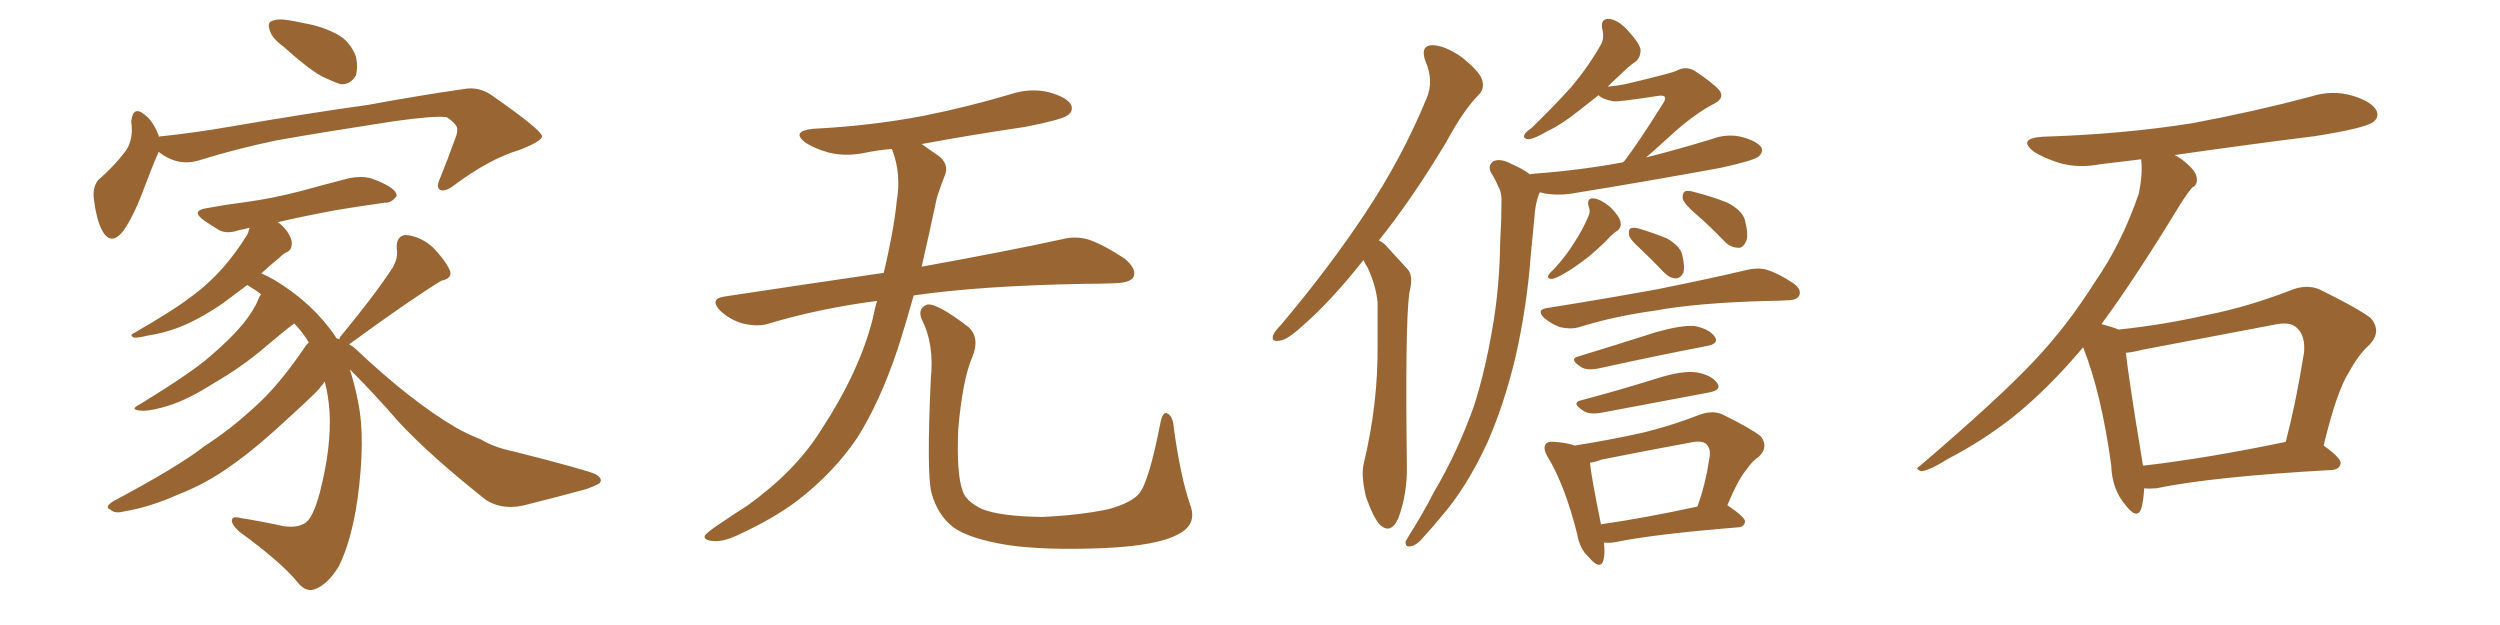 <svg xmlns="http://www.w3.org/2000/svg" xmlns:xlink="http://www.w3.org/1999/xlink" width="600" height="150"><path fill="#996633" padding="10" d="M67.97 11.13L67.97 11.13Q65.33 9.23 64.75 7.32L64.75 7.32Q64.16 5.57 65.04 5.13L65.04 5.13Q66.50 4.39 69.14 4.83L69.14 4.83Q71.04 5.13 72.95 5.57L72.95 5.57Q77.34 6.30 80.86 8.20L80.86 8.20Q83.94 9.81 85.40 13.48L85.40 13.48Q85.99 15.97 85.40 18.16L85.40 18.16Q84.08 20.36 81.74 20.21L81.74 20.21Q79.98 19.63 77.20 18.31L77.20 18.31Q73.83 16.41 67.97 11.13ZM38.09 36.47L38.09 36.47Q37.94 36.62 37.94 36.77L37.94 36.77Q36.33 40.43 33.98 46.73L33.98 46.73Q32.08 51.71 29.74 55.22L29.74 55.22Q26.66 59.33 24.46 55.22L24.46 55.22Q23.14 52.59 22.56 48.05L22.56 48.05Q22.12 44.97 23.58 43.21L23.58 43.21Q27.39 39.84 29.74 36.77L29.74 36.77Q31.49 34.72 31.64 31.49L31.64 31.49Q31.64 30.18 31.49 29.15L31.49 29.15Q31.93 25.20 34.72 27.54L34.72 27.54Q36.62 28.86 38.09 32.52L38.09 32.52Q38.09 32.67 38.09 32.81L38.09 32.81Q38.53 32.67 39.11 32.67L39.11 32.67Q47.17 31.79 54.79 30.47L54.79 30.47Q75.29 26.95 88.18 25.20L88.18 25.20Q100.93 22.85 111.18 21.39L111.18 21.39Q114.99 20.65 118.21 23.00L118.21 23.00Q129.93 31.20 130.08 32.67L130.08 32.67Q130.22 33.84 124.51 36.04L124.51 36.04Q117.63 38.09 109.28 44.24L109.28 44.24Q106.93 46.14 105.62 45.56L105.62 45.56Q104.59 44.97 105.62 42.77L105.62 42.77Q107.52 38.09 108.98 33.98L108.98 33.98Q109.86 31.79 109.72 31.20L109.72 31.20Q110.01 30.03 107.23 28.13L107.23 28.13Q104.44 27.69 94.19 29.15L94.19 29.15Q77.05 31.79 66.36 33.69L66.36 33.69Q56.54 35.74 47.61 38.53L47.61 38.53Q42.63 39.99 38.09 36.47ZM81.45 81.45L81.45 81.45L81.45 81.45Q81.45 81.01 81.88 80.57L81.88 80.57Q90.09 70.61 94.19 64.31L94.19 64.31Q95.65 61.82 95.21 59.62L95.21 59.62Q95.07 56.54 97.41 56.40L97.41 56.40Q100.93 56.69 104.00 59.47L104.00 59.47Q106.93 62.55 107.96 64.89L107.96 64.89Q108.69 66.80 105.91 67.38L105.91 67.38Q98.88 71.63 84.23 82.32L84.23 82.32Q83.94 82.47 83.79 82.62L83.79 82.62Q84.81 83.20 85.40 83.79L85.40 83.79Q98.58 96.24 109.28 102.54L109.28 102.54Q111.77 104.00 115.43 105.47L115.43 105.47Q118.51 107.37 123.49 108.40L123.49 108.40Q140.77 112.79 142.97 113.82L142.97 113.82Q144.87 114.99 143.85 116.02L143.85 116.02Q142.24 116.89 140.33 117.48L140.33 117.48Q134.47 119.09 126.86 121.00L126.86 121.00Q121.00 122.75 116.60 119.97L116.60 119.97Q103.13 109.28 95.65 101.22L95.65 101.22Q90.23 94.92 83.94 88.62L83.94 88.62Q85.11 92.14 85.99 96.68L85.99 96.68Q87.74 105.32 85.84 119.53L85.84 119.53Q84.38 129.79 81.30 135.94L81.30 135.94Q78.52 140.48 75.29 141.50L75.29 141.50Q73.10 142.09 71.19 139.45L71.19 139.45Q67.09 134.62 57.42 127.59L57.42 127.59Q55.52 125.83 55.66 124.80L55.66 124.80Q55.81 123.78 58.01 124.37L58.01 124.37Q63.43 125.24 67.97 126.27L67.97 126.27Q71.19 126.71 72.95 125.68L72.95 125.68Q75 124.80 76.76 118.21L76.76 118.21Q79.54 107.37 79.10 99.02L79.10 99.02Q78.81 94.78 77.93 91.55L77.93 91.55Q77.49 92.29 76.90 92.87L76.90 92.87Q76.90 93.31 70.17 99.46L70.17 99.46Q61.38 107.67 55.66 111.62L55.66 111.62Q49.66 116.02 42.48 118.80L42.48 118.80Q35.89 121.73 29.74 122.75L29.74 122.75Q27.54 123.34 26.51 122.31L26.51 122.31Q24.90 121.73 27.25 120.26L27.25 120.26Q42.92 111.91 49.07 107.08L49.07 107.08Q55.22 103.13 61.08 97.71L61.08 97.71Q66.94 92.58 73.54 82.76L73.54 82.76Q73.97 82.32 74.12 82.18L74.12 82.18Q72.51 79.54 70.61 77.64L70.61 77.64Q68.41 79.25 63.57 83.35L63.57 83.35Q58.30 87.89 51.27 91.99L51.27 91.99Q45.26 95.80 40.72 97.27L40.72 97.27Q36.62 98.58 34.28 98.58L34.28 98.58Q30.62 98.44 33.69 96.97L33.69 96.97Q46.29 89.21 50.39 85.55L50.39 85.55Q55.22 81.45 58.30 77.78L58.30 77.78Q61.08 74.27 61.96 71.92L61.96 71.92Q62.26 71.04 62.70 70.61L62.70 70.61Q61.08 69.43 59.33 68.41L59.33 68.41Q55.81 71.04 53.47 72.80L53.47 72.80Q47.90 76.61 43.07 78.52L43.07 78.52Q39.26 79.98 35.30 80.57L35.30 80.57Q32.96 81.15 32.08 81.01L32.08 81.01Q31.05 80.42 32.08 79.98L32.08 79.98Q41.75 74.41 45.70 71.34L45.70 71.34Q49.80 68.41 53.47 64.31L53.47 64.31Q56.69 60.64 59.47 56.10L59.47 56.10Q59.77 55.22 59.91 54.64L59.91 54.64Q58.45 55.08 57.42 55.22L57.42 55.22Q54.49 56.25 52.59 55.22L52.59 55.22Q50.39 53.91 48.93 52.88L48.93 52.88Q45.70 50.54 49.66 49.95L49.66 49.95Q54.49 49.07 59.03 48.49L59.03 48.49Q65.48 47.61 72.22 45.85L72.22 45.85Q78.08 44.24 83.79 42.77L83.79 42.77Q86.57 42.19 88.92 42.77L88.92 42.77Q91.11 43.51 92.14 44.09L92.14 44.09Q95.21 45.56 95.21 47.02L95.21 47.02Q93.90 48.78 92.43 48.63L92.43 48.63Q87.16 49.37 80.86 50.39L80.86 50.39Q72.95 51.86 66.65 53.32L66.65 53.32Q67.97 54.20 68.99 55.66L68.99 55.66Q70.17 57.42 70.02 58.74L70.02 58.74Q69.87 60.06 68.85 60.50L68.85 60.50Q68.12 60.79 67.09 61.82L67.09 61.82Q64.60 63.87 62.70 65.63L62.70 65.63Q64.16 66.21 65.92 67.24L65.92 67.24Q75.15 72.80 80.57 80.86L80.57 80.86Q80.57 81.01 80.71 81.15L80.71 81.15Q81.30 81.30 81.45 81.45ZM210.50 72.22L210.50 72.22Q196.88 73.97 184.57 77.64L184.57 77.64Q181.93 78.52 178.27 77.64L178.27 77.64Q175.20 76.76 172.85 74.56L172.85 74.56Q170.21 71.78 173.73 71.19L173.73 71.19Q193.95 68.12 212.11 65.48L212.11 65.48Q214.60 54.79 215.19 48.49L215.19 48.49Q216.36 41.75 214.16 36.04L214.16 36.04Q214.01 35.74 214.01 35.74L214.01 35.74Q210.64 36.04 207.86 36.62L207.86 36.62Q203.03 37.65 198.93 36.62L198.93 36.62Q195.70 35.74 193.36 34.28L193.36 34.28Q189.70 31.49 195.12 30.91L195.12 30.91Q209.18 30.18 221.48 27.83L221.48 27.83Q232.47 25.63 242.72 22.56L242.72 22.56Q247.27 21.09 251.66 22.12L251.66 22.12Q256.05 23.29 257.08 25.20L257.08 25.20Q257.67 26.66 256.20 27.69L256.20 27.69Q254.88 28.71 245.95 30.47L245.95 30.47Q233.06 32.37 221.19 34.57L221.19 34.57Q222.80 35.74 225 37.21L225 37.21Q228.08 39.40 226.61 42.48L226.61 42.48Q225.88 44.24 224.85 47.46L224.85 47.46Q222.95 56.40 221.19 64.01L221.19 64.01Q242.14 60.21 254.88 57.42L254.88 57.42Q258.25 56.54 261.47 57.57L261.47 57.57Q265.14 58.89 269.97 62.11L269.97 62.11Q272.90 64.60 272.02 66.50L272.02 66.50Q271.29 67.82 267.77 67.97L267.77 67.97Q264.40 68.12 260.45 68.12L260.45 68.12Q235.55 68.55 219.29 70.90L219.29 70.90Q217.24 78.22 215.33 84.08L215.33 84.08Q211.08 96.68 205.66 105.18L205.66 105.18Q200.10 113.38 191.60 119.97L191.60 119.97Q185.89 124.37 176.95 128.47L176.95 128.47Q173.29 130.22 170.65 129.79L170.65 129.79Q168.75 129.49 169.19 128.47L169.19 128.47Q169.92 127.59 172.56 125.83L172.56 125.83Q175.78 123.63 179.44 121.29L179.44 121.29Q190.87 113.09 197.02 103.27L197.02 103.27Q206.25 89.21 209.47 76.46L209.47 76.46Q209.91 74.12 210.50 72.22ZM285.64 121.14L285.64 121.14L285.64 121.14Q287.40 125.83 282.86 128.17L282.86 128.17Q277.88 130.96 264.99 131.54L264.99 131.54Q250.78 132.13 241.85 130.81L241.85 130.81Q232.76 129.35 228.81 126.56L228.81 126.56Q225 123.63 223.54 118.21L223.54 118.21Q222.36 113.53 223.39 90.97L223.39 90.97Q224.27 82.47 221.19 76.61L221.19 76.61Q220.17 73.97 222.51 73.10L222.51 73.10Q224.85 72.66 232.47 78.52L232.47 78.52Q235.25 81.15 233.35 85.69L233.35 85.69Q231.01 91.11 229.98 102.98L229.98 102.98Q229.54 113.67 231.01 117.77L231.01 117.77Q231.74 120.26 235.69 122.17L235.69 122.17Q240.09 123.93 250.20 124.07L250.20 124.07Q259.42 123.63 266.16 122.17L266.16 122.17Q271.44 120.70 273.34 118.51L273.34 118.51Q275.68 115.87 278.47 101.66L278.47 101.66Q279.05 98.44 280.37 99.32L280.37 99.32Q281.54 100.20 281.69 102.54L281.69 102.54Q283.30 114.40 285.64 121.14ZM327.25 62.40L327.25 62.40Q319.34 72.36 312.74 78.08L312.74 78.08Q308.94 81.59 307.18 81.74L307.18 81.74Q304.98 82.18 305.57 80.42L305.57 80.42Q306.01 79.39 307.47 77.93L307.47 77.93Q319.19 64.01 327.69 51.12L327.69 51.12Q336.47 37.94 342.33 23.73L342.33 23.73Q344.24 19.48 342.04 14.50L342.04 14.50Q340.87 10.99 343.65 10.84L343.65 10.84Q346.58 10.84 350.68 13.62L350.68 13.62Q355.08 17.14 355.66 19.04L355.66 19.04Q356.40 21.24 354.93 22.71L354.93 22.71Q351.27 26.37 347.17 33.98L347.17 33.98Q338.82 47.90 330.91 57.71L330.91 57.71Q332.23 58.30 333.25 59.62L333.25 59.62Q335.16 61.67 337.94 64.75L337.94 64.75Q339.26 66.36 338.23 70.31L338.23 70.31Q337.21 78.08 337.65 111.62L337.65 111.62Q337.79 118.51 335.60 124.37L335.60 124.37Q333.84 128.32 331.20 125.98L331.20 125.98Q329.59 124.22 327.83 119.24L327.83 119.24Q326.66 114.26 327.25 111.47L327.25 111.47Q330.76 96.97 330.62 82.76L330.62 82.76Q330.62 77.78 330.62 72.51L330.62 72.51Q330.18 68.41 328.27 64.31L328.27 64.31Q327.69 63.43 327.25 62.40ZM377.93 106.93L377.93 106.93Q386.28 105.62 394.19 103.86L394.19 103.86Q400.93 102.25 408.11 99.46L408.11 99.46Q411.04 98.44 413.38 99.46L413.38 99.46Q420.26 102.83 422.61 104.74L422.61 104.74Q424.51 107.23 422.17 109.57L422.17 109.57Q420.56 110.60 419.09 112.79L419.09 112.79Q417.19 114.99 414.55 121.29L414.55 121.29Q414.70 121.29 414.84 121.44L414.84 121.44Q418.95 124.22 418.80 125.24L418.80 125.24Q418.65 126.42 417.19 126.56L417.19 126.56Q397.12 128.17 387.89 130.08L387.89 130.08Q386.43 130.37 384.96 130.22L384.96 130.22Q385.25 133.01 384.81 134.47L384.81 134.47Q384.08 136.96 381.30 133.74L381.30 133.74Q379.10 131.69 378.52 128.17L378.52 128.17Q375.59 116.46 371.48 109.72L371.48 109.72Q370.17 107.52 371.04 106.49L371.04 106.49Q371.48 105.91 373.24 106.05L373.24 106.05Q376.46 106.35 377.93 106.93ZM381.59 111.04L381.59 111.04Q381.88 114.26 384.23 125.83L384.23 125.83Q394.48 124.37 407.37 121.58L407.37 121.58Q409.28 116.46 410.30 109.72L410.30 109.72Q410.60 107.67 409.57 106.64L409.57 106.64Q408.54 105.62 405.76 106.20L405.76 106.20Q395.36 108.11 384.38 110.30L384.38 110.30Q382.91 110.89 381.59 111.04ZM379.39 96.09L379.39 96.09Q388.33 93.75 398.14 90.67L398.14 90.67Q403.86 88.92 407.08 89.36L407.08 89.36Q410.60 89.94 412.06 91.85L412.06 91.85Q413.38 93.60 410.16 94.19L410.16 94.19Q399.17 96.24 384.52 99.02L384.52 99.02Q381.45 99.61 379.98 98.58L379.98 98.58Q377.05 96.68 379.39 96.09ZM378.81 85.55L378.81 85.55Q387.45 82.91 397.56 79.69L397.56 79.69Q403.27 78.08 406.49 78.22L406.49 78.22Q410.01 78.81 411.47 80.71L411.47 80.71Q412.79 82.47 409.57 83.06L409.57 83.06Q398.73 85.11 384.08 88.33L384.08 88.33Q380.86 89.06 379.39 88.04L379.39 88.04Q376.46 86.13 378.81 85.55ZM371.04 73.97L371.04 73.97Q385.69 71.63 397.71 69.43L397.71 69.43Q411.47 66.65 419.38 64.75L419.38 64.75Q421.88 64.16 424.07 64.75L424.07 64.75Q426.86 65.63 430.37 67.97L430.37 67.97Q432.42 69.43 431.84 70.90L431.84 70.90Q431.25 72.07 428.91 72.07L428.91 72.07Q426.71 72.22 424.37 72.22L424.37 72.22Q407.37 72.66 397.12 74.56L397.12 74.56Q387.45 75.88 378.96 78.52L378.96 78.52Q377.05 79.10 374.41 78.52L374.41 78.52Q372.36 77.78 370.61 76.32L370.61 76.32Q368.70 74.41 371.04 73.97ZM393.75 59.77L393.75 59.77Q391.11 57.42 390.97 56.40L390.97 56.40Q390.82 54.93 391.41 54.79L391.41 54.79Q392.14 54.49 393.60 54.93L393.60 54.93Q396.97 55.96 400.20 57.28L400.20 57.28Q403.27 59.18 403.71 61.08L403.71 61.08Q404.44 64.01 404.00 65.48L404.00 65.48Q403.27 66.80 402.25 66.80L402.25 66.80Q400.78 66.80 399.46 65.48L399.46 65.48Q396.53 62.40 393.75 59.77ZM407.23 51.56L407.23 51.56Q404.30 49.07 403.86 47.75L403.86 47.75Q403.71 46.44 404.30 46.00L404.30 46.00Q405.03 45.56 406.79 46.14L406.79 46.14Q410.89 47.17 414.55 48.63L414.55 48.63Q418.21 50.54 418.80 52.88L418.80 52.88Q419.68 56.40 419.09 57.86L419.09 57.86Q418.36 59.47 417.33 59.47L417.33 59.47Q415.43 59.47 413.96 58.01L413.96 58.01Q410.45 54.35 407.23 51.56ZM381.30 49.66L381.30 49.66Q380.71 47.46 382.47 47.61L382.47 47.61Q384.08 47.75 386.43 49.66L386.43 49.66Q388.77 52.00 388.92 53.32L388.92 53.32Q389.21 54.49 388.18 55.37L388.18 55.37Q387.16 55.96 385.84 57.42L385.84 57.42Q382.76 60.50 380.42 62.26L380.42 62.26Q377.93 64.16 376.17 65.19L376.17 65.19Q373.54 66.80 372.51 66.94L372.51 66.94Q371.19 66.94 371.63 66.06L371.63 66.06Q371.92 65.48 372.95 64.60L372.95 64.60Q375.88 61.38 377.78 58.30L377.78 58.30Q379.83 55.22 381.30 51.71L381.30 51.71Q381.74 50.68 381.30 49.66ZM367.24 41.89L367.24 41.89L367.24 41.89Q367.38 41.75 367.53 41.75L367.53 41.75Q379.25 40.87 389.50 38.96L389.50 38.96Q389.79 38.67 389.94 38.53L389.94 38.53Q393.31 34.13 399.17 24.76L399.17 24.76Q399.90 23.73 399.46 23.14L399.46 23.14Q399.02 22.85 398.00 23.00L398.00 23.00Q388.62 24.46 387.30 24.32L387.30 24.32Q384.67 23.88 383.64 22.85L383.64 22.85Q381.01 24.90 378.81 26.66L378.81 26.66Q374.56 30.03 371.34 31.49L371.34 31.49Q368.12 33.40 366.80 33.40L366.80 33.40Q365.33 33.25 365.92 32.23L365.92 32.23Q366.21 31.64 367.53 30.76L367.53 30.76Q372.95 25.49 377.05 20.95L377.05 20.95Q381.15 16.11 384.23 10.69L384.23 10.69Q385.11 9.08 384.52 6.88L384.52 6.88Q384.08 4.39 386.28 4.54L386.28 4.54Q388.48 4.83 390.82 7.47L390.82 7.47Q393.60 10.55 393.75 12.01L393.75 12.01Q393.75 13.62 392.72 14.65L392.72 14.65Q390.97 15.82 388.62 18.16L388.62 18.16Q387.16 19.48 385.84 20.80L385.84 20.80Q388.92 20.51 391.26 19.92L391.26 19.92Q401.07 17.58 402.39 16.99L402.39 16.99Q404.30 15.82 406.49 16.85L406.49 16.85Q411.18 19.92 412.65 21.68L412.65 21.68Q413.96 23.44 411.62 24.76L411.62 24.76Q406.49 27.39 400.63 32.81L400.63 32.81Q397.27 35.89 395.07 37.79L395.07 37.79Q403.13 35.74 410.74 33.40L410.74 33.40Q414.70 31.93 418.36 32.96L418.36 32.96Q421.88 33.98 422.75 35.45L422.75 35.45Q423.19 36.47 422.17 37.50L422.17 37.50Q421.00 38.53 412.94 40.28L412.94 40.28Q395.36 43.51 378.22 46.29L378.22 46.29Q374.41 47.02 370.75 46.44L370.75 46.44Q370.17 46.29 369.58 46.14L369.58 46.14Q369.29 46.58 369.14 47.17L369.14 47.17Q368.41 49.51 368.26 52.15L368.26 52.15Q367.82 56.40 367.38 61.23L367.38 61.23Q366.50 73.39 363.72 85.69L363.72 85.69Q361.08 96.83 356.98 106.20L356.98 106.20Q352.00 117.04 345.70 124.22L345.70 124.22Q343.95 126.42 341.75 128.76L341.75 128.76Q339.99 130.96 338.53 131.10L338.53 131.10Q337.21 131.40 337.35 129.93L337.35 129.93Q337.79 129.20 338.38 128.17L338.38 128.17Q341.46 123.34 344.24 117.92L344.24 117.92Q349.80 108.54 353.76 97.41L353.76 97.41Q356.40 89.21 358.15 78.96L358.15 78.96Q359.91 69.14 360.06 57.57L360.06 57.57Q360.35 52.88 360.35 48.93L360.35 48.93Q360.50 46.29 359.62 44.82L359.62 44.82Q358.74 42.77 357.86 41.46L357.86 41.46Q356.98 39.70 358.45 38.67L358.45 38.67Q360.21 37.94 362.84 39.40L362.84 39.40Q365.33 40.43 367.24 41.89ZM514.60 117.19L514.60 117.19Q514.45 120.26 513.87 122.17L513.87 122.17Q512.84 124.80 510.06 121.14L510.06 121.14Q506.84 117.33 506.69 111.62L506.69 111.62Q504.35 94.48 499.95 83.35L499.95 83.35Q491.31 93.60 482.81 100.34L482.81 100.34Q475.63 105.91 467.72 110.01L467.72 110.01Q463.04 112.94 461.13 113.09L461.13 113.09Q459.38 112.50 460.69 111.91L460.69 111.91Q480.32 95.07 488.23 86.57L488.23 86.57Q496.14 78.22 502.88 67.53L502.88 67.53Q509.18 58.45 513.28 46.58L513.28 46.58Q514.31 41.75 513.87 38.23L513.87 38.23Q508.74 38.82 504.20 39.40L504.20 39.40Q498.78 40.43 494.24 39.11L494.24 39.11Q490.58 37.94 488.23 36.47L488.23 36.47Q483.98 33.25 490.28 32.81L490.28 32.81Q509.33 32.23 526.03 29.59L526.03 29.59Q540.97 26.81 554.74 23.14L554.74 23.14Q559.72 21.53 564.70 23.00L564.70 23.00Q569.38 24.46 570.41 26.66L570.41 26.66Q571.00 28.27 569.53 29.30L569.53 29.30Q567.63 30.76 555.62 32.67L555.62 32.67Q538.18 34.86 521.92 37.21L521.92 37.21Q523.39 37.94 524.85 39.26L524.85 39.26Q527.05 41.16 527.20 42.63L527.20 42.63Q527.49 44.38 526.17 44.97L526.17 44.97Q525 46.29 523.24 49.07L523.24 49.07Q512.26 67.09 504.35 77.78L504.35 77.78Q507.13 78.52 508.45 79.10L508.45 79.10Q519.43 77.93 529.69 75.59L529.69 75.59Q539.36 73.68 549.61 69.73L549.61 69.73Q553.42 68.12 556.64 69.43L556.64 69.43Q565.87 73.97 568.95 76.32L568.95 76.32Q571.73 79.54 568.65 82.76L568.65 82.76Q566.02 85.11 563.82 89.21L563.82 89.21Q560.89 93.60 557.67 106.93L557.67 106.93Q561.77 109.86 561.77 111.18L561.77 111.18Q561.47 112.65 559.72 112.79L559.72 112.79Q530.86 114.40 517.53 117.19L517.53 117.19Q515.63 117.33 514.60 117.19ZM514.31 111.77L514.31 111.77L514.31 111.77Q529.54 110.01 548.58 106.05L548.58 106.05Q551.07 96.53 552.98 84.52L552.98 84.52Q553.27 80.57 551.37 78.81L551.37 78.81Q549.76 77.05 545.80 77.93L545.80 77.93Q530.42 80.86 514.16 83.94L514.16 83.94Q511.96 84.52 510.21 84.67L510.21 84.67Q510.94 91.26 514.01 109.86L514.01 109.86Q514.16 110.74 514.31 111.77Z"/></svg>